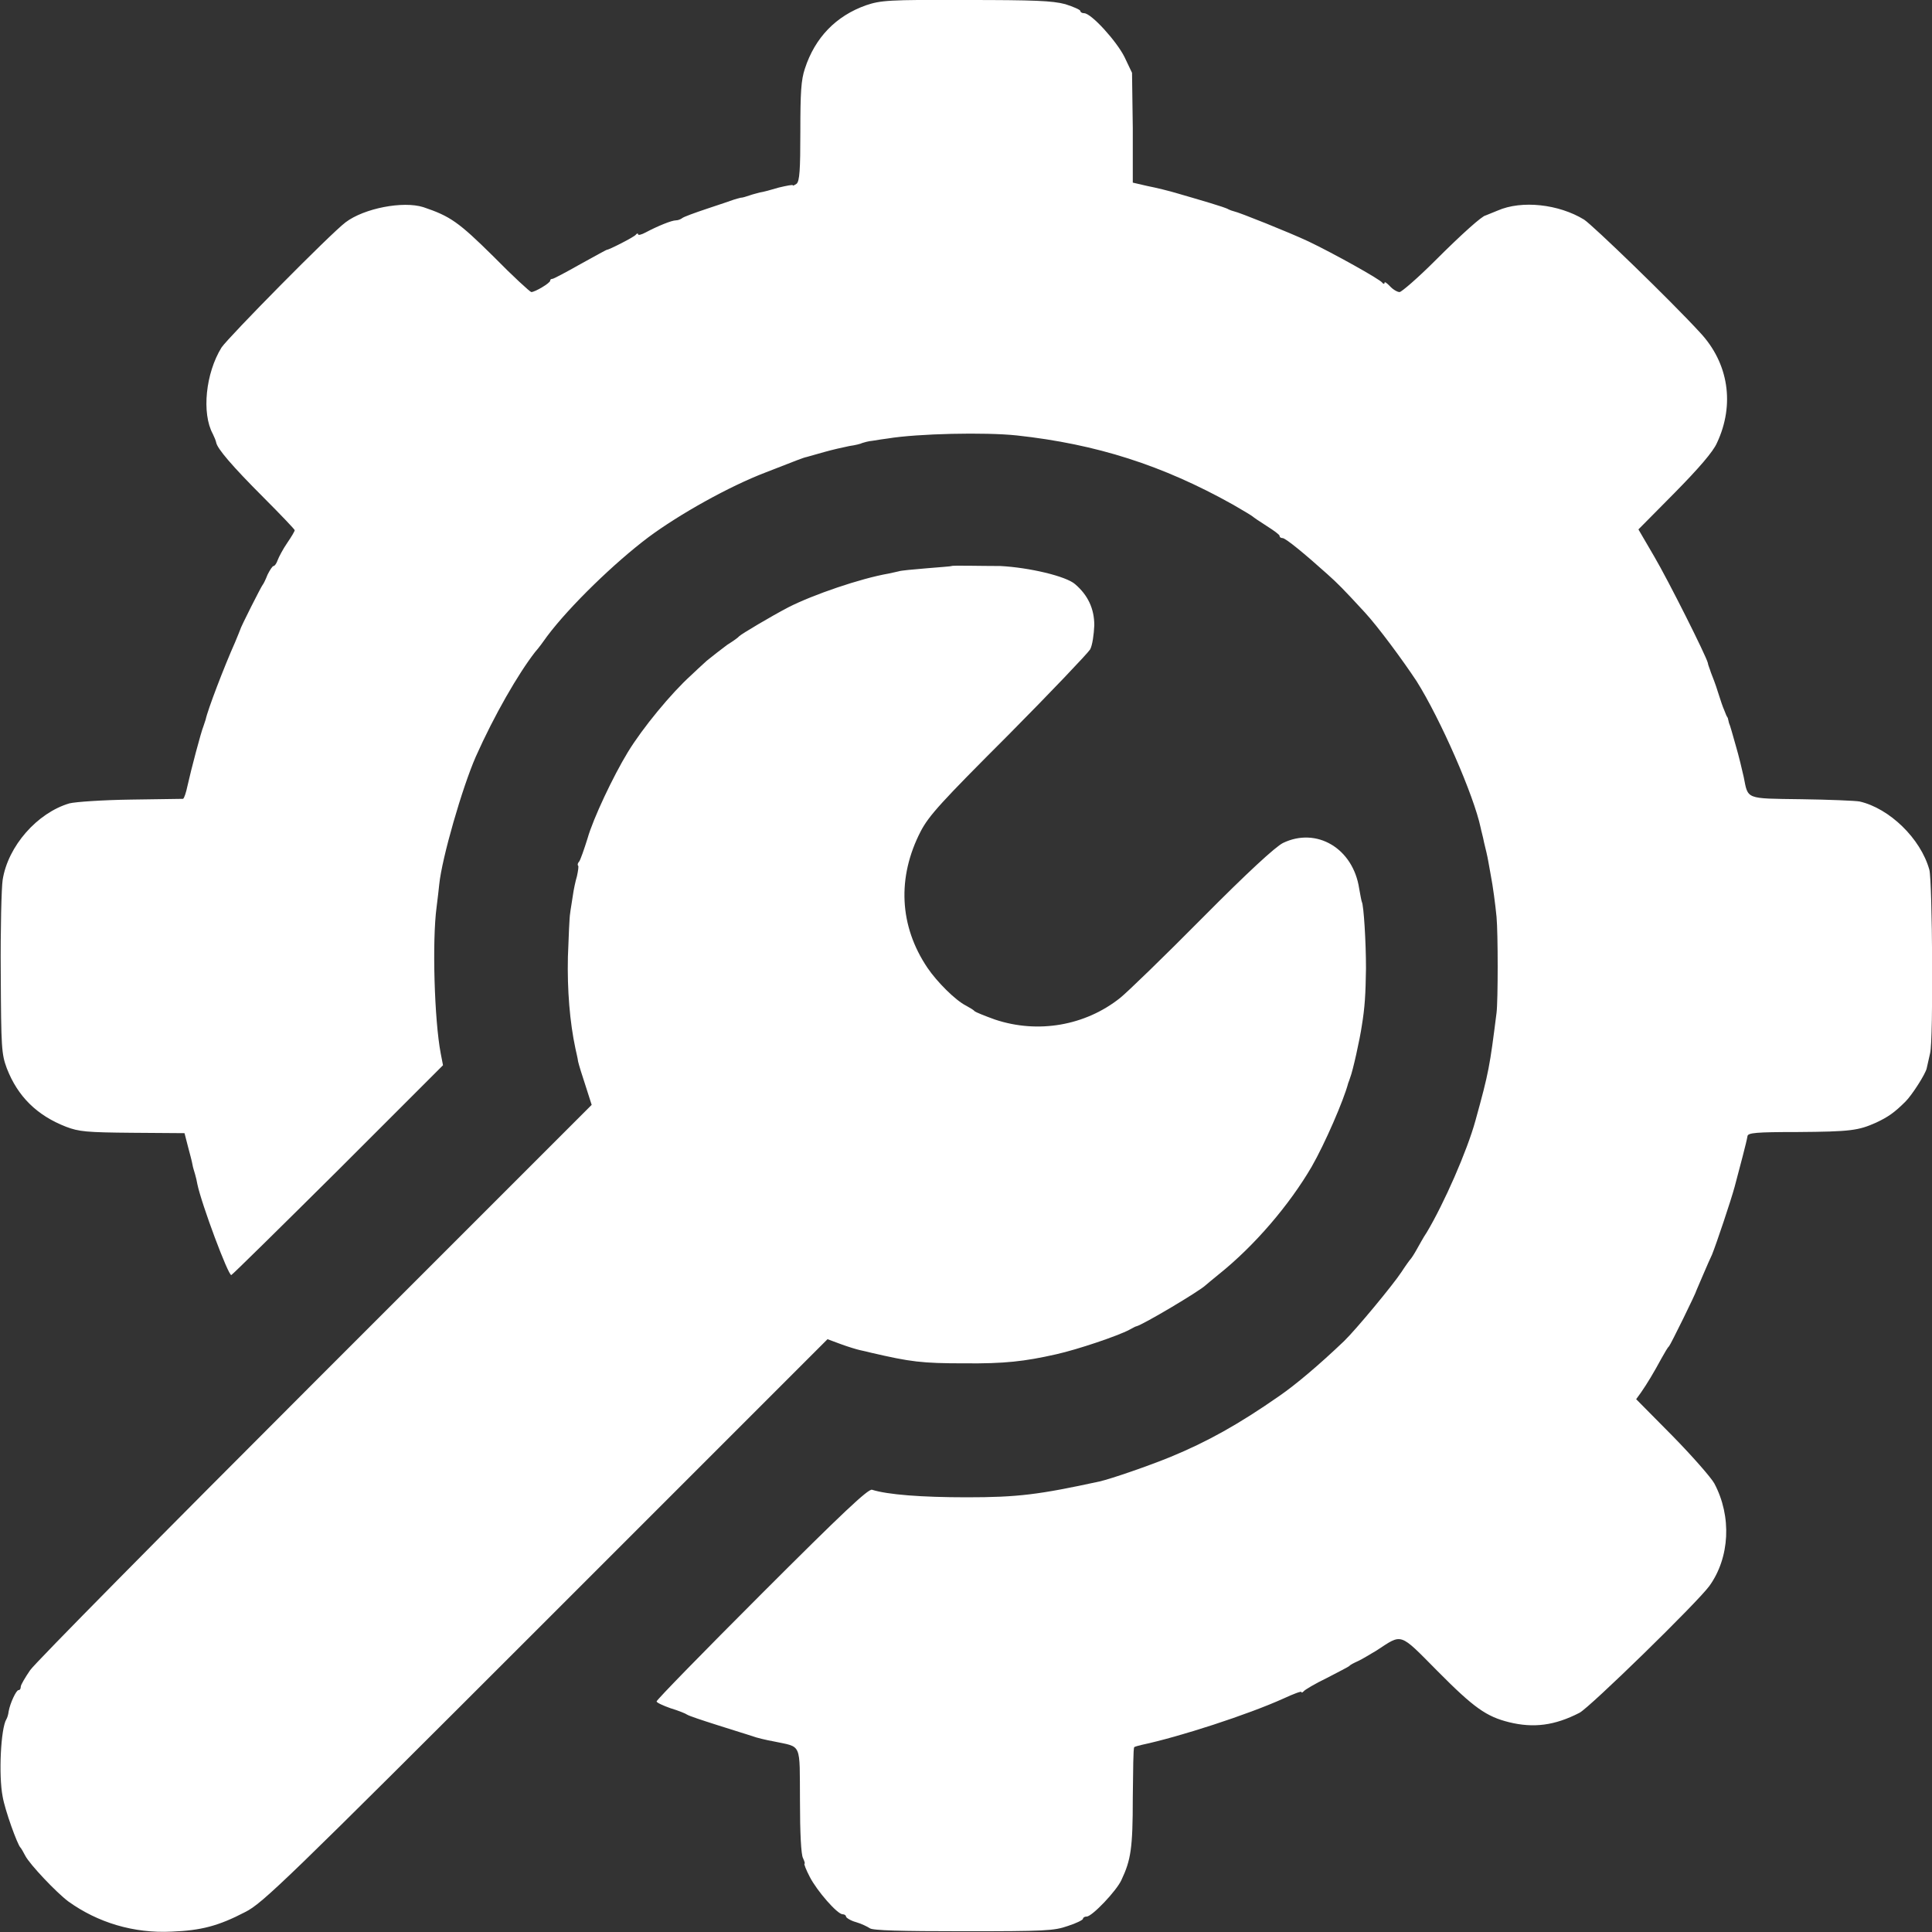 <?xml version="1.0" encoding="utf-8"?>
<!-- Generator: Adobe Illustrator 28.2.0, SVG Export Plug-In . SVG Version: 6.00 Build 0)  -->
<svg version="1.1" id="Layer_1" xmlns="http://www.w3.org/2000/svg" xmlns:xlink="http://www.w3.org/1999/xlink" x="0px" y="0px"
	 viewBox="0 0 512 512" style="enable-background:new 0 0 512 512;" xml:space="preserve">
<rect x="0" y="0" width="512" height="512" fill="#333333" stroke="none"/>
<style type="text/css">
	.st0{fill:#FFFFFF;}
</style>
<path class="st0" d="M229.5,1.4c-7.9,2.8-13.5,8.5-16.2,16.8c-1,3-1.2,6.2-1.2,16.7c0,10.2-0.2,13.1-1,13.8c-0.6,0.4-1,0.6-1,0.4
	c0-0.2-1.6,0.1-3.7,0.6c-2,0.6-4.2,1.2-5,1.3c-0.7,0.2-2,0.5-2.8,0.8c-0.9,0.3-1.8,0.6-2.3,0.6c-0.4,0.1-1.2,0.3-1.8,0.5
	c-0.6,0.2-3.7,1.3-7.1,2.4c-3.3,1.1-6.3,2.2-6.6,2.5c-0.4,0.3-1.1,0.6-1.7,0.6c-1.1,0-4.8,1.5-8,3.2c-1.1,0.6-2,0.8-2,0.5
	c0-0.3-0.3-0.3-0.6,0.1c-0.4,0.6-7.3,4.1-7.7,4c-0.1,0-3.2,1.7-7,3.8c-3.7,2.1-7.1,3.9-7.4,3.9c-0.4,0-0.6,0.2-0.6,0.5
	c0,0.6-4,3-5,3c-0.3,0-4.9-4.2-10-9.4c-9.3-9.2-11.5-10.7-18.6-13.1c-5.4-1.7-15.7,0.3-20.6,4c-4,3-31.1,30.5-32.9,33.2
	c-4.2,6.8-5.3,17.4-2.3,22.9c0.4,0.8,0.8,1.8,0.9,2.3c0.3,1.6,4.2,6.2,12.5,14.5c4.5,4.5,8.3,8.5,8.3,8.7c0,0.3-0.9,1.8-2,3.4
	c-1.1,1.6-2.2,3.7-2.5,4.5c-0.3,0.9-0.8,1.6-1.1,1.6c-0.3,0-1,1.1-1.6,2.3c-0.5,1.3-1.1,2.5-1.3,2.7c-0.3,0.3-5.8,11.1-6,12
	c-0.1,0.2-0.6,1.6-1.3,3.2c-2.9,6.5-7.3,18-7.8,20.5c-0.1,0.3-0.4,1.2-0.6,1.8c-0.6,1.4-3.3,11.6-4.2,15.7c-0.4,1.9-0.9,3.4-1.2,3.5
	c-0.2,0-6.4,0.1-13.8,0.2c-7.4,0.1-14.7,0.6-16.3,1c-8.5,2.5-16.3,11.3-17.7,20.3c-0.3,1.9-0.6,13.1-0.5,24.7
	c0.1,19.9,0.2,21.4,1.6,25.2c2.9,7.5,8,12.5,15.7,15.5c3.4,1.3,5.4,1.5,17.6,1.6l13.8,0.1l0.9,3.5c0.5,1.9,1.1,4.1,1.2,4.8
	c0.1,0.7,0.5,1.9,0.7,2.6c0.2,0.7,0.5,1.9,0.6,2.6c1.1,5.3,8.2,24.3,9,24.1c0.3-0.1,13.1-12.7,28.4-27.9l27.7-27.7l-0.6-3.1
	c-1.7-8.9-2.3-29.9-1.1-38.8c0.3-2.3,0.6-5,0.7-6c0.7-7,6.1-25.7,9.7-33.9c4.9-11,11.2-21.9,15.7-27.7c0.9-1,2.3-2.9,3.2-4.2
	c6-8,17.9-19.5,26.8-26.2c8.2-6.1,21.4-13.5,31.1-17.2c8.5-3.3,9.9-3.9,10.9-4.1c0.4-0.1,2.5-0.7,4.6-1.3c2.1-0.6,5.2-1.3,6.7-1.6
	c1.5-0.2,3.1-0.6,3.4-0.8c0.3-0.1,1.6-0.5,2.8-0.6c1.3-0.2,3-0.5,4-0.6c7.9-1.3,25.8-1.7,34.2-0.8c21.1,2.3,38.6,7.9,57.2,18.3
	c2.8,1.6,5.1,3,5.3,3.2c0.2,0.2,1.8,1.3,3.7,2.5c1.9,1.2,3.4,2.3,3.4,2.6c0,0.4,0.4,0.6,0.8,0.6c0.8,0,5.9,4.2,11.8,9.5
	c2.9,2.6,4.1,3.8,10,10.2c3.5,3.8,10,12.6,13.7,18.2c6.3,10,15.2,30.3,17,38.9c0.1,0.6,0.6,2.3,0.9,3.9c0.4,1.6,0.9,3.7,1.1,4.9
	c0.2,1.1,0.5,2.9,0.7,3.9c0.5,2.5,1.2,7.7,1.5,10.9c0.4,4.3,0.4,22.2,0,25.4c-1.8,14.2-2,15.6-5.6,28.6c-2.2,8-8.3,21.9-12.9,29.6
	c-0.9,1.3-2,3.4-2.7,4.6c-0.6,1.1-1.4,2.3-1.6,2.5c-0.2,0.2-1.3,1.7-2.4,3.4c-2.3,3.5-12.1,15.3-15.2,18.3
	c-6.7,6.4-12.9,11.6-17.1,14.5c-10.9,7.6-19.2,12.2-28.9,16.2c-5.6,2.3-15.7,5.8-18.8,6.5c-16.1,3.5-21.7,4.2-35.2,4.2
	c-12,0-21-0.7-25.1-2c-1-0.3-7.8,6.1-29.2,27.5c-15.4,15.4-27.9,28.2-27.9,28.6c0,0.3,1.7,1.1,3.7,1.8c2,0.6,4,1.4,4.4,1.7
	c0.4,0.3,4,1.5,8.1,2.8c4.1,1.3,8.2,2.6,9.2,2.9c1,0.4,3.5,1,5.7,1.4c7.5,1.6,6.8,0.1,6.9,15.7c0,8.6,0.3,14.3,0.8,15.2
	c0.4,0.9,0.6,1.5,0.4,1.5s0.4,1.6,1.4,3.5c1.9,3.7,7.3,9.9,8.7,9.9c0.5,0,0.9,0.3,0.9,0.6c0,0.3,1.2,1.1,2.7,1.5
	c1.4,0.4,3,1.2,3.6,1.6c0.7,0.6,8.3,0.8,24.7,0.8c21.7,0,24.1-0.1,27.8-1.4c2.2-0.7,4-1.6,4-1.9c0-0.3,0.4-0.6,1-0.6
	c1.4,0,7.9-6.8,9.2-9.7c2.5-5.3,3-8.4,3-21.7c0.1-7.3,0.1-13.3,0.4-13.5c0.1-0.1,1.1-0.4,2-0.6c9.9-2.1,28.1-8,37.6-12.3
	c2.6-1.2,4.7-2,4.7-1.7c0,0.3,0.3,0.1,0.6-0.2c0.3-0.4,3-2,6.1-3.5c3.1-1.6,5.8-3,6-3.2c0.2-0.3,1.2-0.8,2.3-1.3
	c1.1-0.5,3.2-1.8,4.9-2.8c6.9-4.5,5.9-4.9,16.1,5.4c9.7,9.8,13,12.1,19,13.6c6.5,1.6,12.1,0.9,18.7-2.5c2.8-1.5,31.1-29.1,34.4-33.6
	c5.4-7.5,6-18.4,1.3-27.2c-0.9-1.6-5.9-7.3-11.1-12.6l-9.6-9.7l1.3-1.8c1.6-2.3,3.4-5.3,5.4-9c0.9-1.6,1.7-3,2-3.2
	c0.4-0.4,7.2-14.2,7.3-14.9c0.1-0.2,0.9-2.1,1.8-4.2c0.9-2.1,1.9-4.4,2.3-5.2c1.2-3,5-14.3,6-18c1.3-4.9,3.2-12,3.4-13.4
	c0.1-0.9,2.3-1.1,13.2-1.1c14.2-0.1,16.2-0.4,20.9-2.5c3.2-1.5,4.9-2.7,7.8-5.6c1.7-1.7,5.3-7.3,5.6-8.8c0.1-0.4,0.5-2.2,0.9-4
	c0.9-3.5,0.6-45.6-0.2-48.6c-2.3-8.3-10.6-16.3-18.5-18.1c-1.1-0.2-8.1-0.5-15.5-0.6c-14.9-0.2-14,0.1-15.2-5.9
	c-0.4-1.8-1.3-5.6-2.1-8.3c-0.8-2.8-1.5-5.4-1.8-6c-0.1-0.6-0.3-1.1-0.3-1.3c-0.1-0.1-0.2-0.4-0.4-0.7c-0.1-0.3-0.4-1-0.6-1.5
	c-0.3-0.6-1-2.7-1.6-4.6c-0.6-2-1.5-4.3-1.9-5.3c-0.3-1-0.8-2.1-0.8-2.5c-0.5-2-10.5-21.9-14.2-28.2l-4.2-7.2l9.6-9.7
	c6.4-6.5,10.2-10.9,11.2-13.2c4.8-10.2,3.1-21.2-4.5-29.3c-8-8.7-28.4-28.4-30.7-29.9c-6.7-4.1-16.5-5.2-22.9-2.4
	c-1.5,0.6-3,1.2-3.2,1.3c-0.9,0.1-6.1,4.7-13.5,12.1c-4.5,4.5-8.8,8.2-9.3,8.2c-0.6,0-1.8-0.7-2.6-1.6c-0.8-0.8-1.4-1.3-1.4-0.8
	c0,0.3-0.3,0.3-0.6-0.1c-0.6-0.9-13-7.8-19.5-10.9c-5.1-2.4-18.6-7.8-19.8-8c-0.4-0.1-1-0.3-1.4-0.5c-0.4-0.3-2.6-1-4.9-1.7
	c-2.3-0.7-6.1-1.8-8.5-2.5c-2.3-0.7-6-1.6-8.1-2l-3.9-0.9V33.9L300,19.3l-2-4.2c-2.1-4.2-8.8-11.6-10.7-11.6c-0.6,0-1-0.3-1-0.6
	c0-0.3-1.8-1.1-4-1.8C278.9,0.2,274.2,0,256,0C235.3-0.1,233.4,0.1,229.5,1.4z M252.2,150c-0.1,0.1-3.1,0.3-6.6,0.6
	c-3.6,0.3-6.9,0.6-7.4,0.8c-0.5,0.1-1.7,0.4-2.7,0.6c-7.5,1.3-20,5.6-26.5,8.9c-4.6,2.4-12.5,7.1-13.1,7.7c-0.2,0.3-1.6,1.3-3.2,2.3
	c-1.5,1.1-3.9,3-5.4,4.2c-1.4,1.3-3.3,3-4.2,3.9c-5.2,4.7-12.8,13.9-16.7,20.3c-3.9,6.4-9.2,17.6-10.7,22.9
	c-0.9,2.9-1.9,5.7-2.2,6.1c-0.4,0.4-0.5,0.9-0.3,1.1c0.2,0.1,0,1.4-0.3,2.8c-0.4,1.3-0.9,3.7-1.1,5.2s-0.6,3.6-0.7,4.6
	c-0.2,1-0.4,6.2-0.6,11.6c-0.2,8.7,0.5,17.3,2,24.3c0.2,1,0.6,2.5,0.7,3.4c0.2,0.9,1.1,3.8,2,6.5l1.6,5L83.6,366
	c-40.2,40.2-74.3,74.7-75.6,76.6c-1.3,1.9-2.5,3.9-2.5,4.4c0,0.5-0.2,0.9-0.6,0.9c-0.6,0-2.2,3.4-2.6,5.6c-0.1,0.9-0.4,1.8-0.6,2.1
	c-1.5,2.4-2.1,14.9-1,20.5c0.6,3.6,3.9,12.7,4.7,13.5c0.2,0.2,0.8,1.2,1.3,2.2c1.2,2.3,8.2,9.7,11.4,12.1c7.8,5.6,17.3,8.5,27.4,8
	c7.8-0.3,12.4-1.5,19.5-5.2c4.6-2.3,10.7-8.2,79.6-77.1l74.7-74.7l3.5,1.3c1.9,0.7,4.2,1.4,5.1,1.6s2.3,0.5,3,0.7
	c10.4,2.4,13.3,2.8,24.7,2.8c10.6,0.1,15.9-0.5,24.3-2.4c5.8-1.3,16.4-4.9,19.4-6.5c0.8-0.4,1.6-0.9,1.8-0.9
	c1.6-0.3,16.9-9.4,18.4-10.9c0.2-0.2,1.8-1.5,3.5-2.9c9.5-7.6,18.7-18.4,24.6-28.5c3.5-6.1,8.5-17.6,9.7-22.2
	c0.1-0.2,0.3-0.8,0.5-1.4c0.7-1.7,2.6-10.3,3.1-13.8c0.8-4.9,1-8.2,1.1-15.2c0-7.1-0.6-16.7-1.1-17.6c-0.1-0.2-0.4-1.8-0.7-3.5
	c-1.6-10.7-11.3-16.4-20.2-12.1c-2,1-9.4,7.8-21.4,19.9c-10.1,10.2-19.9,19.7-21.8,21.2c-9.2,7.3-21.7,9.5-33.1,5.7
	c-2.8-1-5.2-2-5.4-2.2c-0.2-0.3-1.2-0.9-2.3-1.5c-2.8-1.4-7.7-6.3-10.2-10c-7.5-11.1-8.1-24-1.8-36.2c2.2-4.2,5.5-7.8,23.2-25.5
	c11.3-11.4,21-21.6,21.7-22.7c0.6-1.1,1-4,1.1-6.4c0-4.4-1.7-8-5.1-10.9c-2.4-2.1-12.1-4.4-19.8-4.8
	C259.9,150,252.4,149.8,252.2,150z"/>
</svg>
